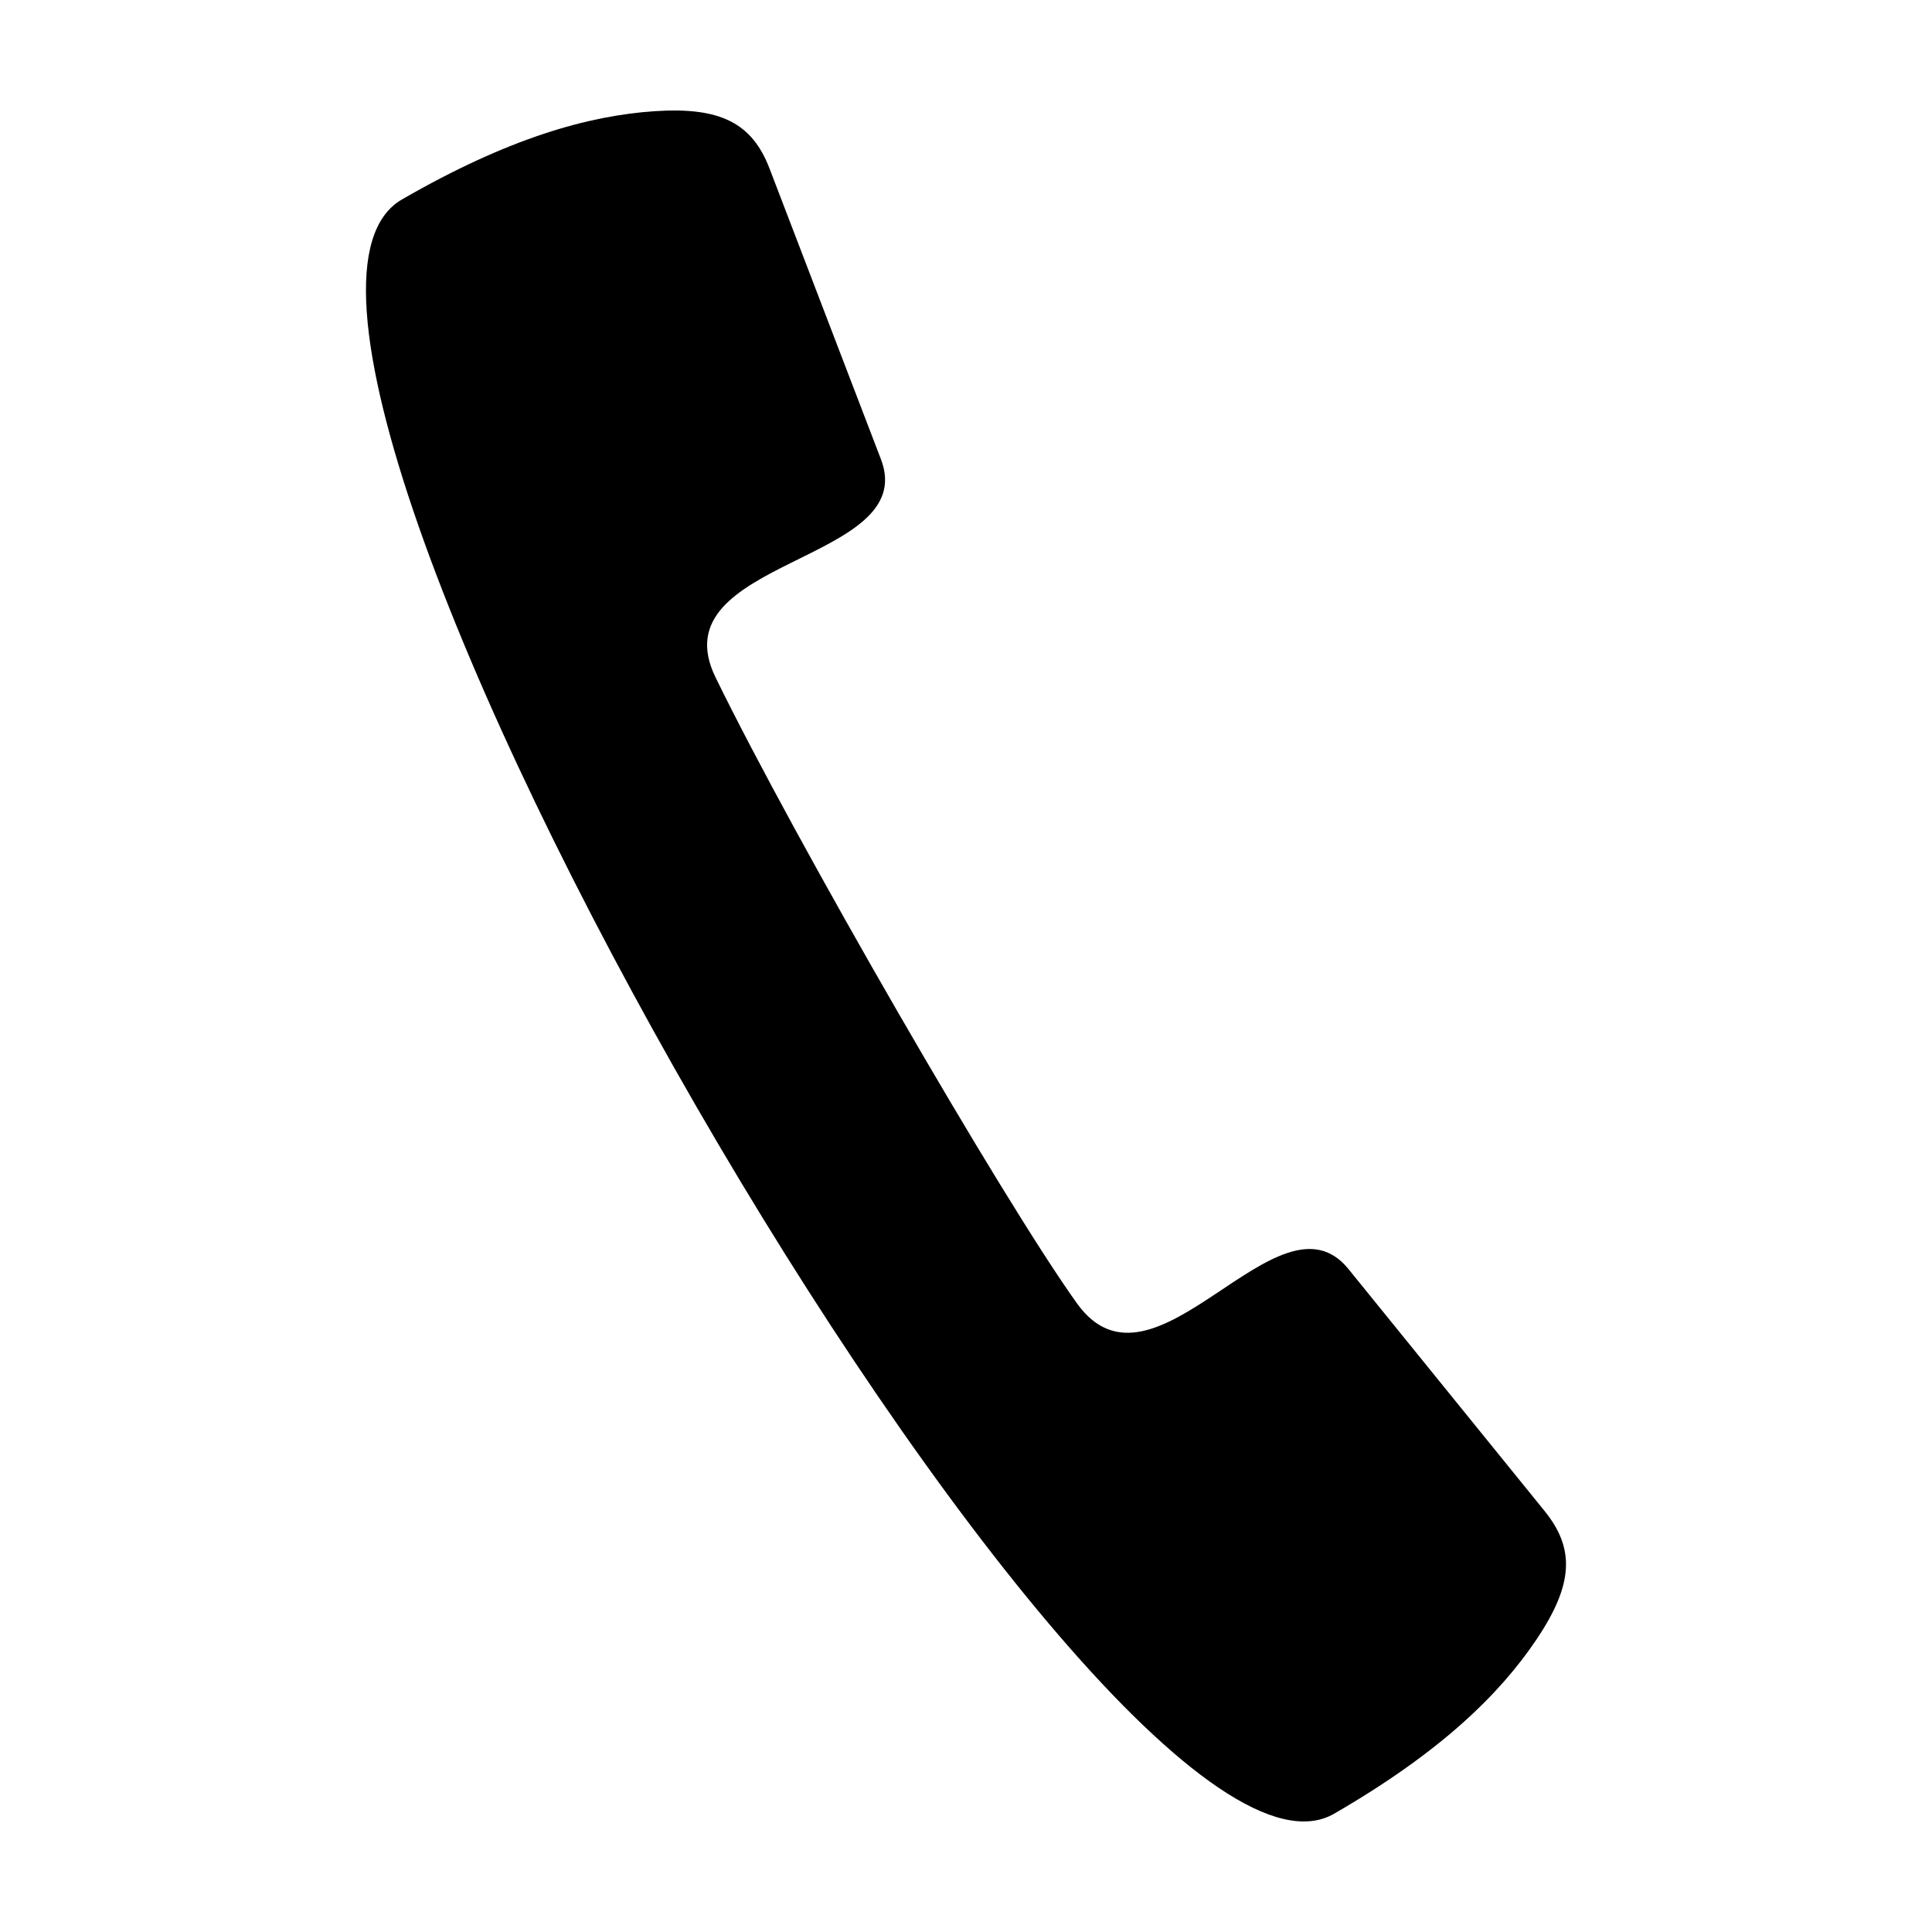 <?xml version="1.0" encoding="UTF-8"?>
<!-- The Best Svg Icon site in the world: iconSvg.co, Visit us! https://iconsvg.co -->
<svg fill="#000000" width="800px" height="800px" version="1.1" viewBox="144 144 512 512" xmlns="http://www.w3.org/2000/svg">
 <path d="m497.52 624.67c28.348-16.367 44.023-31.797 53.758-46.332 9.734-14.535 10.117-23.961 2.031-33.934l-51.961-64.102c-18.582-22.922-51.508 37.609-71.945 9.098-19.926-27.805-74.816-122.88-95.793-165.92-15.367-31.535 54.41-30.203 43.852-57.758l-29.527-77.051c-4.594-11.988-12.949-16.371-30.402-15.207-17.461 1.164-38.66 7.023-67.008 23.391-60.777 35.09 186.22 462.9 247 427.81z"/>
</svg>